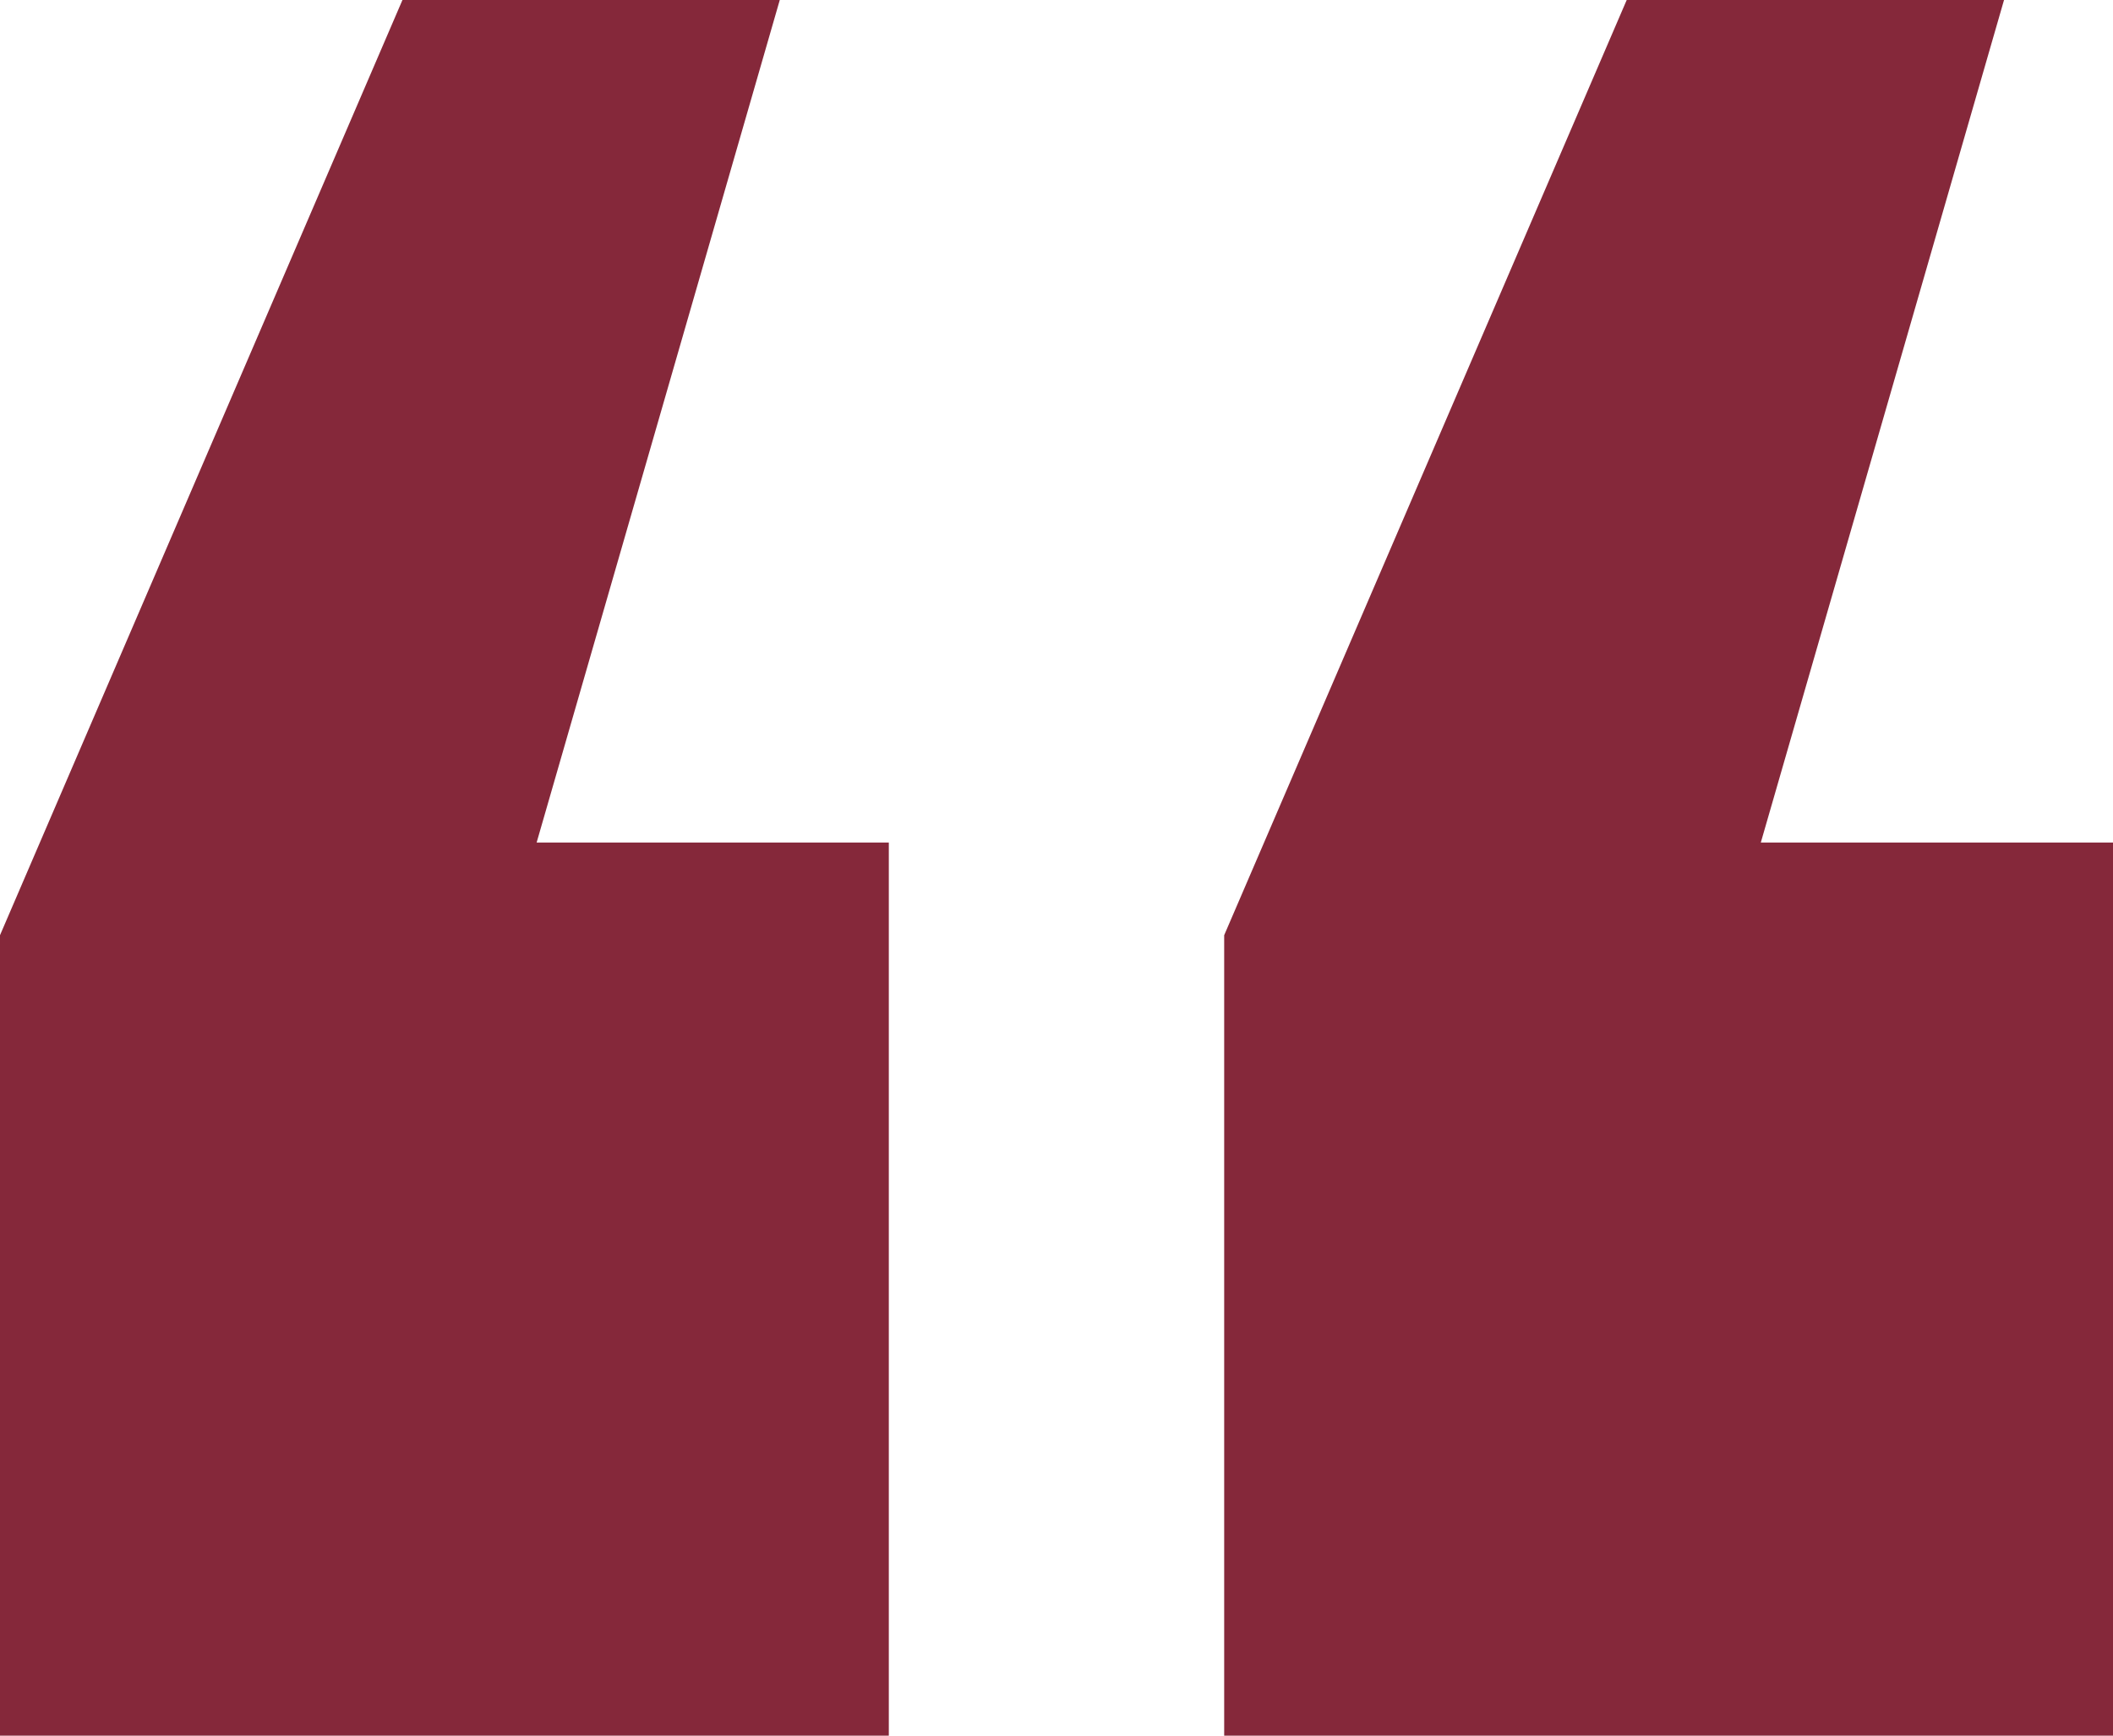 <?xml version="1.0" encoding="UTF-8"?> <svg xmlns="http://www.w3.org/2000/svg" width="28" height="23" viewBox="0 0 28 23" fill="none"><path d="M7.111 11.165H11.778V23H0V12.393L5.333 0H10.333L7.111 11.165ZM23.333 11.165H28V23H16.222V12.393L21.556 0H26.556L23.333 11.165Z" fill="#85283A"></path></svg> 